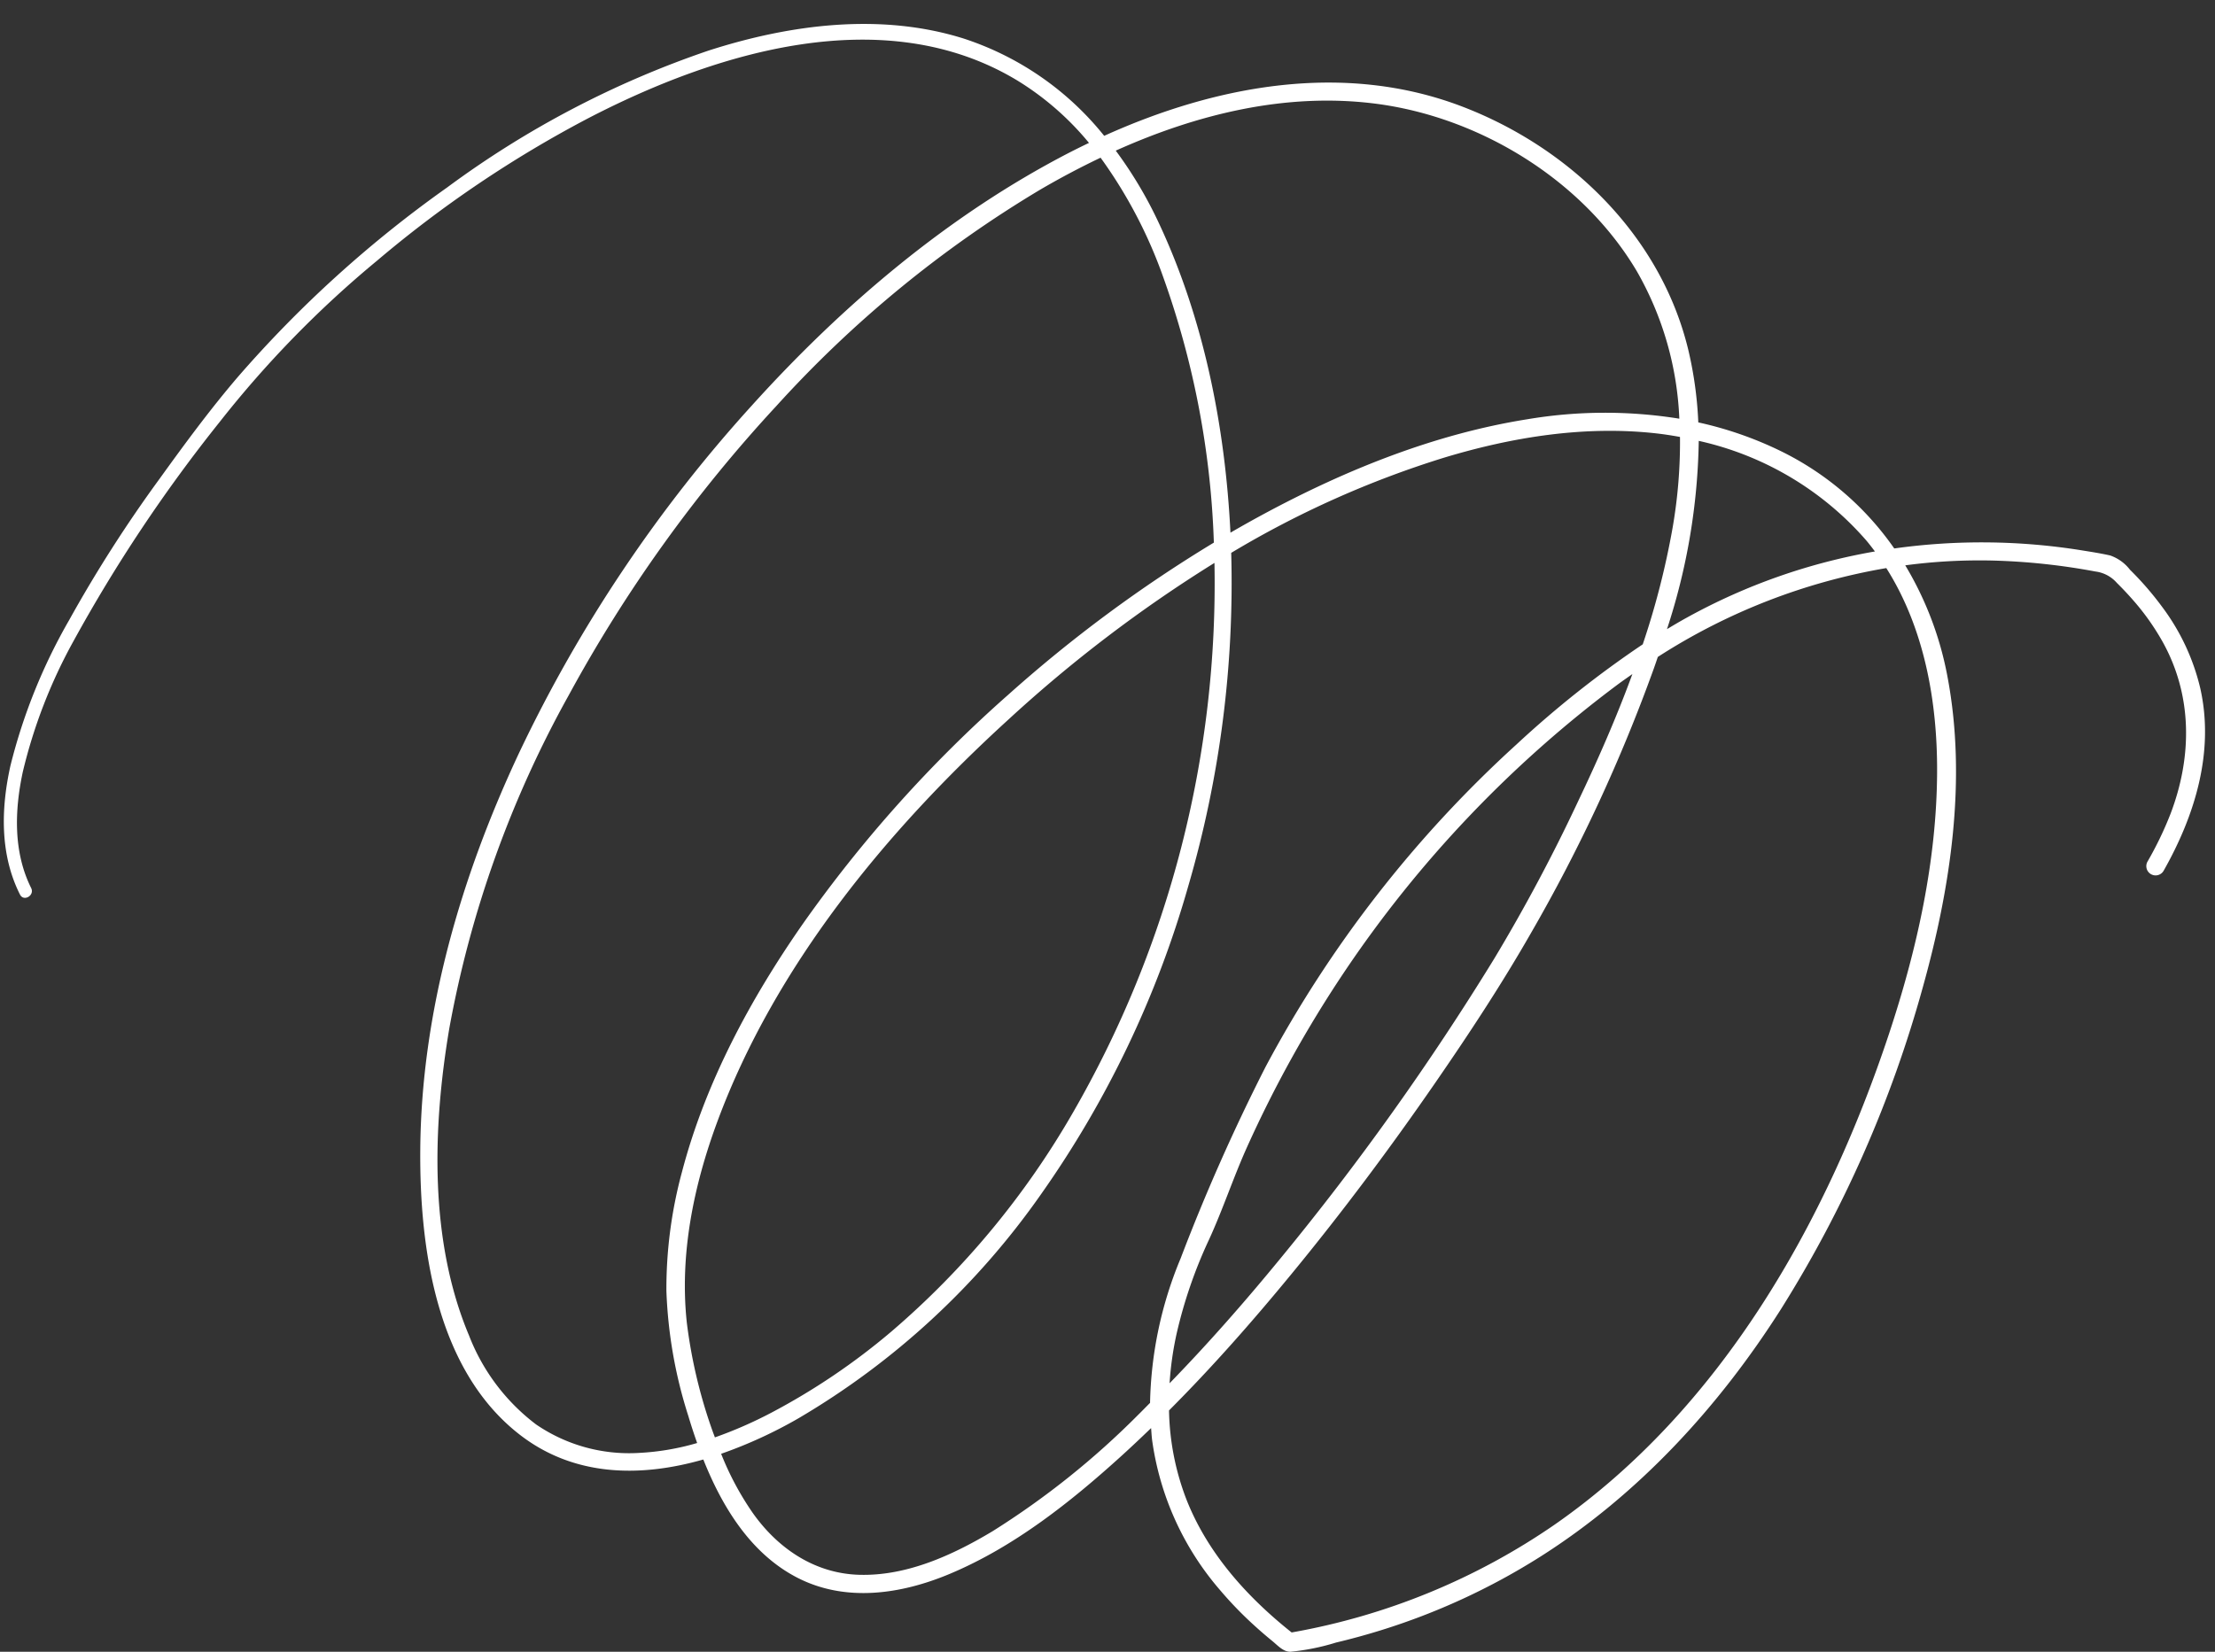 <?xml version="1.0" encoding="UTF-8" standalone="no"?><svg xmlns="http://www.w3.org/2000/svg" xmlns:xlink="http://www.w3.org/1999/xlink" fill="#ffffff" height="172.6" preserveAspectRatio="xMidYMid meet" version="1" viewBox="-0.4 -2.5 231.4 172.6" width="231.4" zoomAndPan="magnify"><rect x="-0.4" y="-2.5" width="231.4" height="172.6" fill="#333333" stroke="none"/><g data-name="31" id="change1_1"><path d="M229.46,69.414a22.958,22.958,0,0,0-3.96-8.47,32.721,32.721,0,0,0-3.384-3.911,4.442,4.442,0,0,0-2.067-1.49c-.954-.215-1.929-.368-2.894-.523a65.941,65.941,0,0,0-19.663-.209A31.067,31.067,0,0,0,185.52,44.579a38.31,38.31,0,0,0-8.5-2.941,40.2,40.2,0,0,0-1.032-7.526c-2.849-11.9-12.268-21.087-23.508-25.431C140.116,3.9,126.712,6.37,114.954,11.694A31.221,31.221,0,0,0,100.3,1.536C91.622-1.2,82.171.039,73.657,2.774A100.023,100.023,0,0,0,46.311,17.09,123.134,123.134,0,0,0,24.486,36.846c-2.914,3.4-5.583,7.029-8.2,10.663a141.054,141.054,0,0,0-9.46,14.785A59,59,0,0,0,.688,77.522c-.994,4.475-1.109,9.272,1,13.454.391.777,1.554.094,1.167-.683-1.876-3.757-1.736-8.1-.878-12.113a54.13,54.13,0,0,1,5.3-13.687A159.228,159.228,0,0,1,22.566,41.571,110.1,110.1,0,0,1,38.992,24.738,121.157,121.157,0,0,1,61.034,9.865C74.346,2.953,92.005-2.5,105.913,5.932a29.955,29.955,0,0,1,7.452,6.5c-.666.32-1.329.644-1.983.981-12.618,6.5-23.713,15.916-33.192,26.41A148.882,148.882,0,0,0,53.84,76.148c-6.081,12.953-10.229,27.1-10.335,41.5-.077,10.279,1.668,23,10.384,29.761,5.7,4.423,12.637,4.475,19.186,2.6,1.987,4.989,4.953,9.8,9.724,12.3,5.082,2.664,10.926,1.79,16.023-.349,6.707-2.816,12.584-7.471,17.932-12.323,1.049-.952,2.077-1.926,3.1-2.911.035.417.053.834.107,1.25a30.291,30.291,0,0,0,7.14,15.73,39.223,39.223,0,0,0,3.532,3.646c.611.558,1.24,1.1,1.881,1.622.554.453,1.149,1.138,1.9,1.125a23.828,23.828,0,0,0,4.766-.963q2.333-.555,4.624-1.264a69.877,69.877,0,0,0,16.719-7.712c10.28-6.521,18.645-15.65,25.146-25.883a126.379,126.379,0,0,0,14.816-33.648c2.9-10.4,4.594-21.629,2.579-32.355a35.055,35.055,0,0,0-4.423-11.7,58.722,58.722,0,0,1,9.134-.5A67.75,67.75,0,0,1,218.5,57.218a3.575,3.575,0,0,1,2.245,1.189q.933.921,1.792,1.912a25.385,25.385,0,0,1,2.978,4.223c3.147,5.637,3.106,12.025.848,17.973a36.432,36.432,0,0,1-2.421,5.028.969.969,0,0,0,1.672.978C228.9,82.73,230.959,76.074,229.46,69.414ZM194.587,53.993c.308.369.6.748.886,1.131a62.718,62.718,0,0,0-19.56,6.864c-.73.4-1.45.824-2.164,1.253a66.135,66.135,0,0,0,3.319-19.673A32.549,32.549,0,0,1,194.587,53.993ZM143.252,8.327c10.921,1.384,21.708,7.981,27.358,17.534a33.73,33.73,0,0,1,4.428,15.39,48.865,48.865,0,0,0-15.893.061c-9.7,1.545-18.992,5.3-27.6,9.943q-1.716.925-3.4,1.907c-.552-11.126-2.8-22.472-7.582-32.567a43.548,43.548,0,0,0-4.4-7.354C124.669,9.418,133.944,7.148,143.252,8.327ZM111.666,113.8A87.438,87.438,0,0,1,92.7,136.657a69.378,69.378,0,0,1-12.529,8.467,44.373,44.373,0,0,1-5.885,2.574c-.071-.2-.152-.394-.221-.593a52.864,52.864,0,0,1-2.716-11.42c-.762-7.129.72-14.306,3.19-20.978,6.027-16.281,17.7-30.428,30.4-42.01A143.991,143.991,0,0,1,126.474,56.32,110.641,110.641,0,0,1,111.666,113.8Zm-45.38,35.525a17.193,17.193,0,0,1-10.682-2.98,21.257,21.257,0,0,1-7-9.282c-4.174-9.91-3.821-21.718-2.062-32.121A113.133,113.133,0,0,1,59.012,70.155,149.7,149.7,0,0,1,80.738,39.889a120.906,120.906,0,0,1,27.5-22.552c2.05-1.2,4.168-2.324,6.339-3.36a49.26,49.26,0,0,1,6.57,12.55A91.018,91.018,0,0,1,126.411,54.2a143.891,143.891,0,0,0-21.486,15.9A137.672,137.672,0,0,0,83.41,94.127c-5.467,7.858-10.127,16.53-12.564,25.834a46.591,46.591,0,0,0-1.627,12.45,48.414,48.414,0,0,0,2.29,13.05c.278.93.585,1.876.922,2.825A26.161,26.161,0,0,1,66.286,149.324Zm52.19-3.956A85.5,85.5,0,0,1,103.3,157.5c-4.169,2.5-8.964,4.7-13.932,4.557-4.66-.131-8.522-2.758-11.154-6.5a30.6,30.6,0,0,1-3.277-6.144,47.629,47.629,0,0,0,8.075-3.707,81.028,81.028,0,0,0,25.353-23.429,106.214,106.214,0,0,0,15.374-32.188,113.122,113.122,0,0,0,4.485-34.819,101.736,101.736,0,0,1,22.211-9.938c7.153-2.166,14.718-3.382,22.19-2.546.829.093,1.657.222,2.483.372a52.322,52.322,0,0,1-.783,9.551,83.419,83.419,0,0,1-3.108,12.12,107.524,107.524,0,0,0-13.2,10.47,124.9,124.9,0,0,0-26.208,33.69,205.145,205.145,0,0,0-8.863,19.991,41.151,41.151,0,0,0-3.2,15.113C119.318,144.517,118.905,144.951,118.476,145.368Zm51.659-77.433c-1.657,4.523-3.6,8.95-5.661,13.273A181.032,181.032,0,0,1,155.7,97.677a279.51,279.51,0,0,1-22.35,31.342c-3.68,4.49-7.517,8.861-11.565,13.025a34.085,34.085,0,0,1,.735-5.182,48.978,48.978,0,0,1,3.372-9.8c1.466-3.186,2.561-6.548,4.009-9.75a125.339,125.339,0,0,1,10.076-18.156,123.031,123.031,0,0,1,28.7-30.185C169.157,68.619,169.647,68.279,170.135,67.935ZM201.968,78.17c-.042,9.317-2.11,18.574-5.033,27.382-6.542,19.714-17.556,39.173-34.911,51.255a69.683,69.683,0,0,1-27.487,11.275c-4.654-3.7-8.758-8.254-10.971-13.845a27.173,27.173,0,0,1-1.839-9.354c4.5-4.508,8.718-9.3,12.758-14.215,5.325-6.476,10.351-13.2,15.109-20.1,3.5-5.075,6.9-10.242,9.96-15.595A171.148,171.148,0,0,0,172.4,67.285c.134-.377.262-.759.392-1.14a63.841,63.841,0,0,1,23.869-9.283C200.634,63.136,202,70.8,201.968,78.17Z"/></g></svg>
